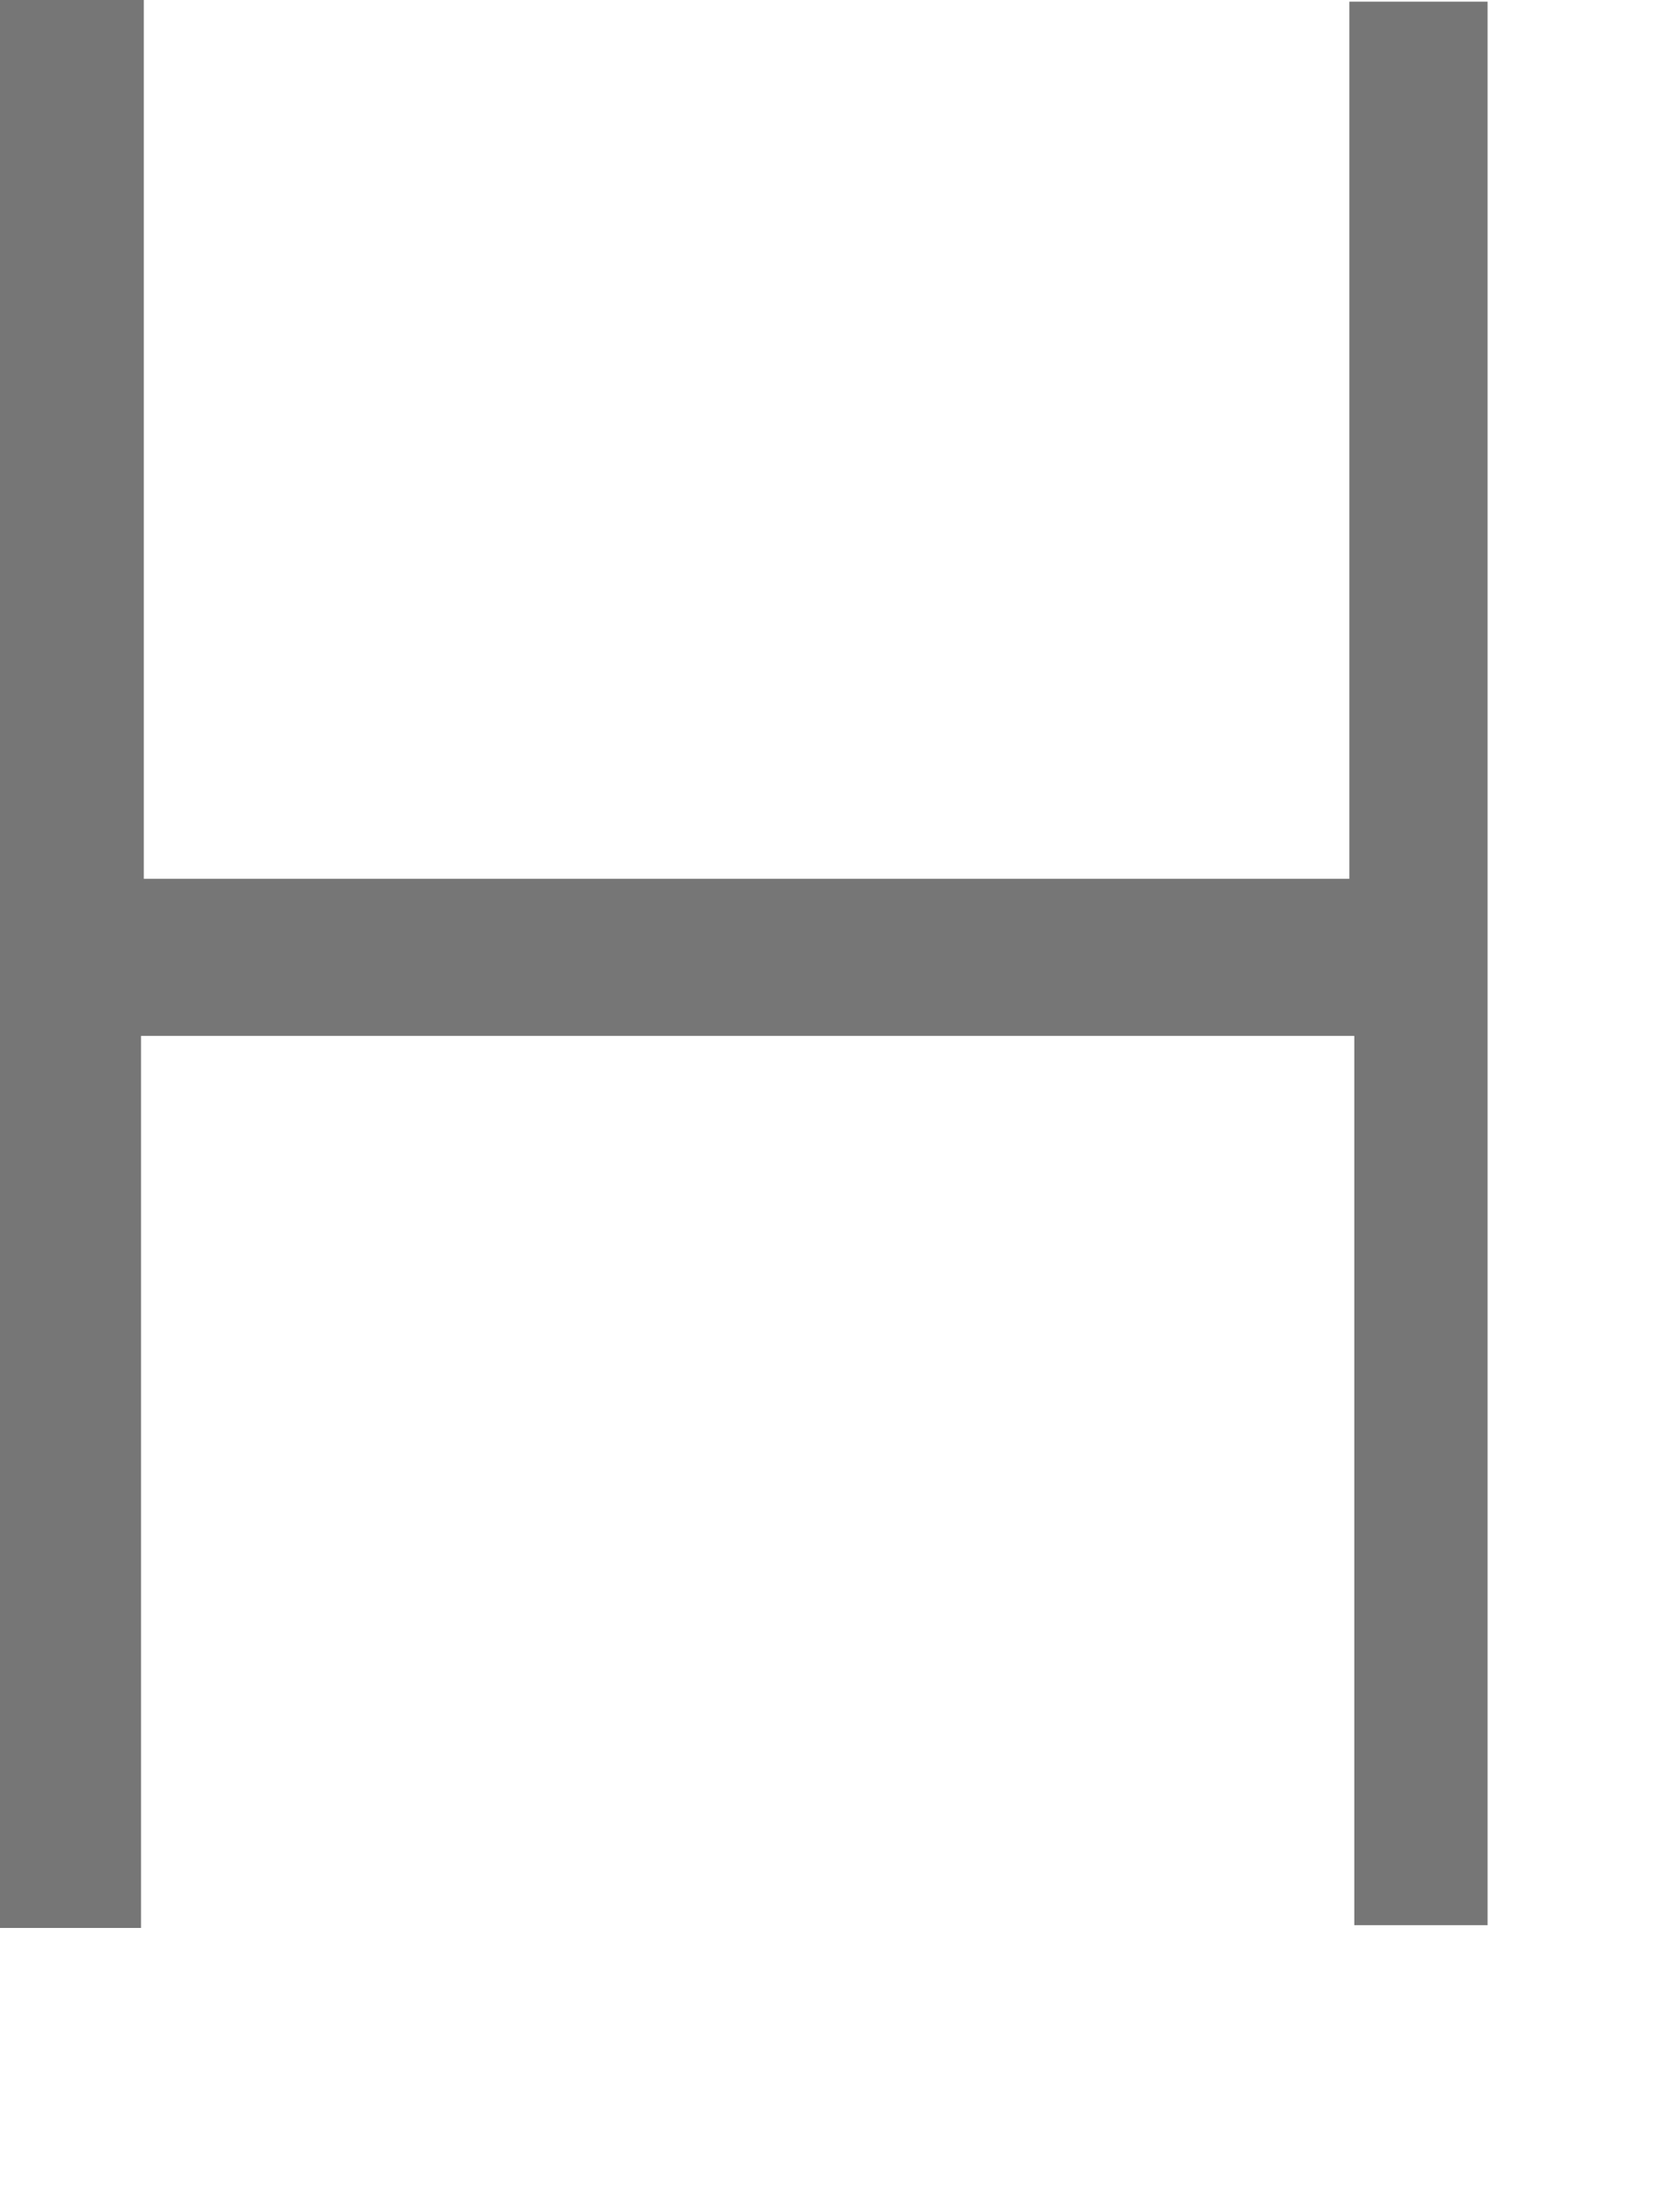 <?xml version="1.0" encoding="utf-8"?>
<svg xmlns="http://www.w3.org/2000/svg" fill="none" height="100%" overflow="visible" preserveAspectRatio="none" style="display: block;" viewBox="0 0 3 4" width="100%">
<path d="M0.26 0V1.589H2.44V0.003H2.69V3.481H2.449V1.873H0.255V3.486H0V0H0.26Z" fill="#767676" id="Vector"/>
</svg>